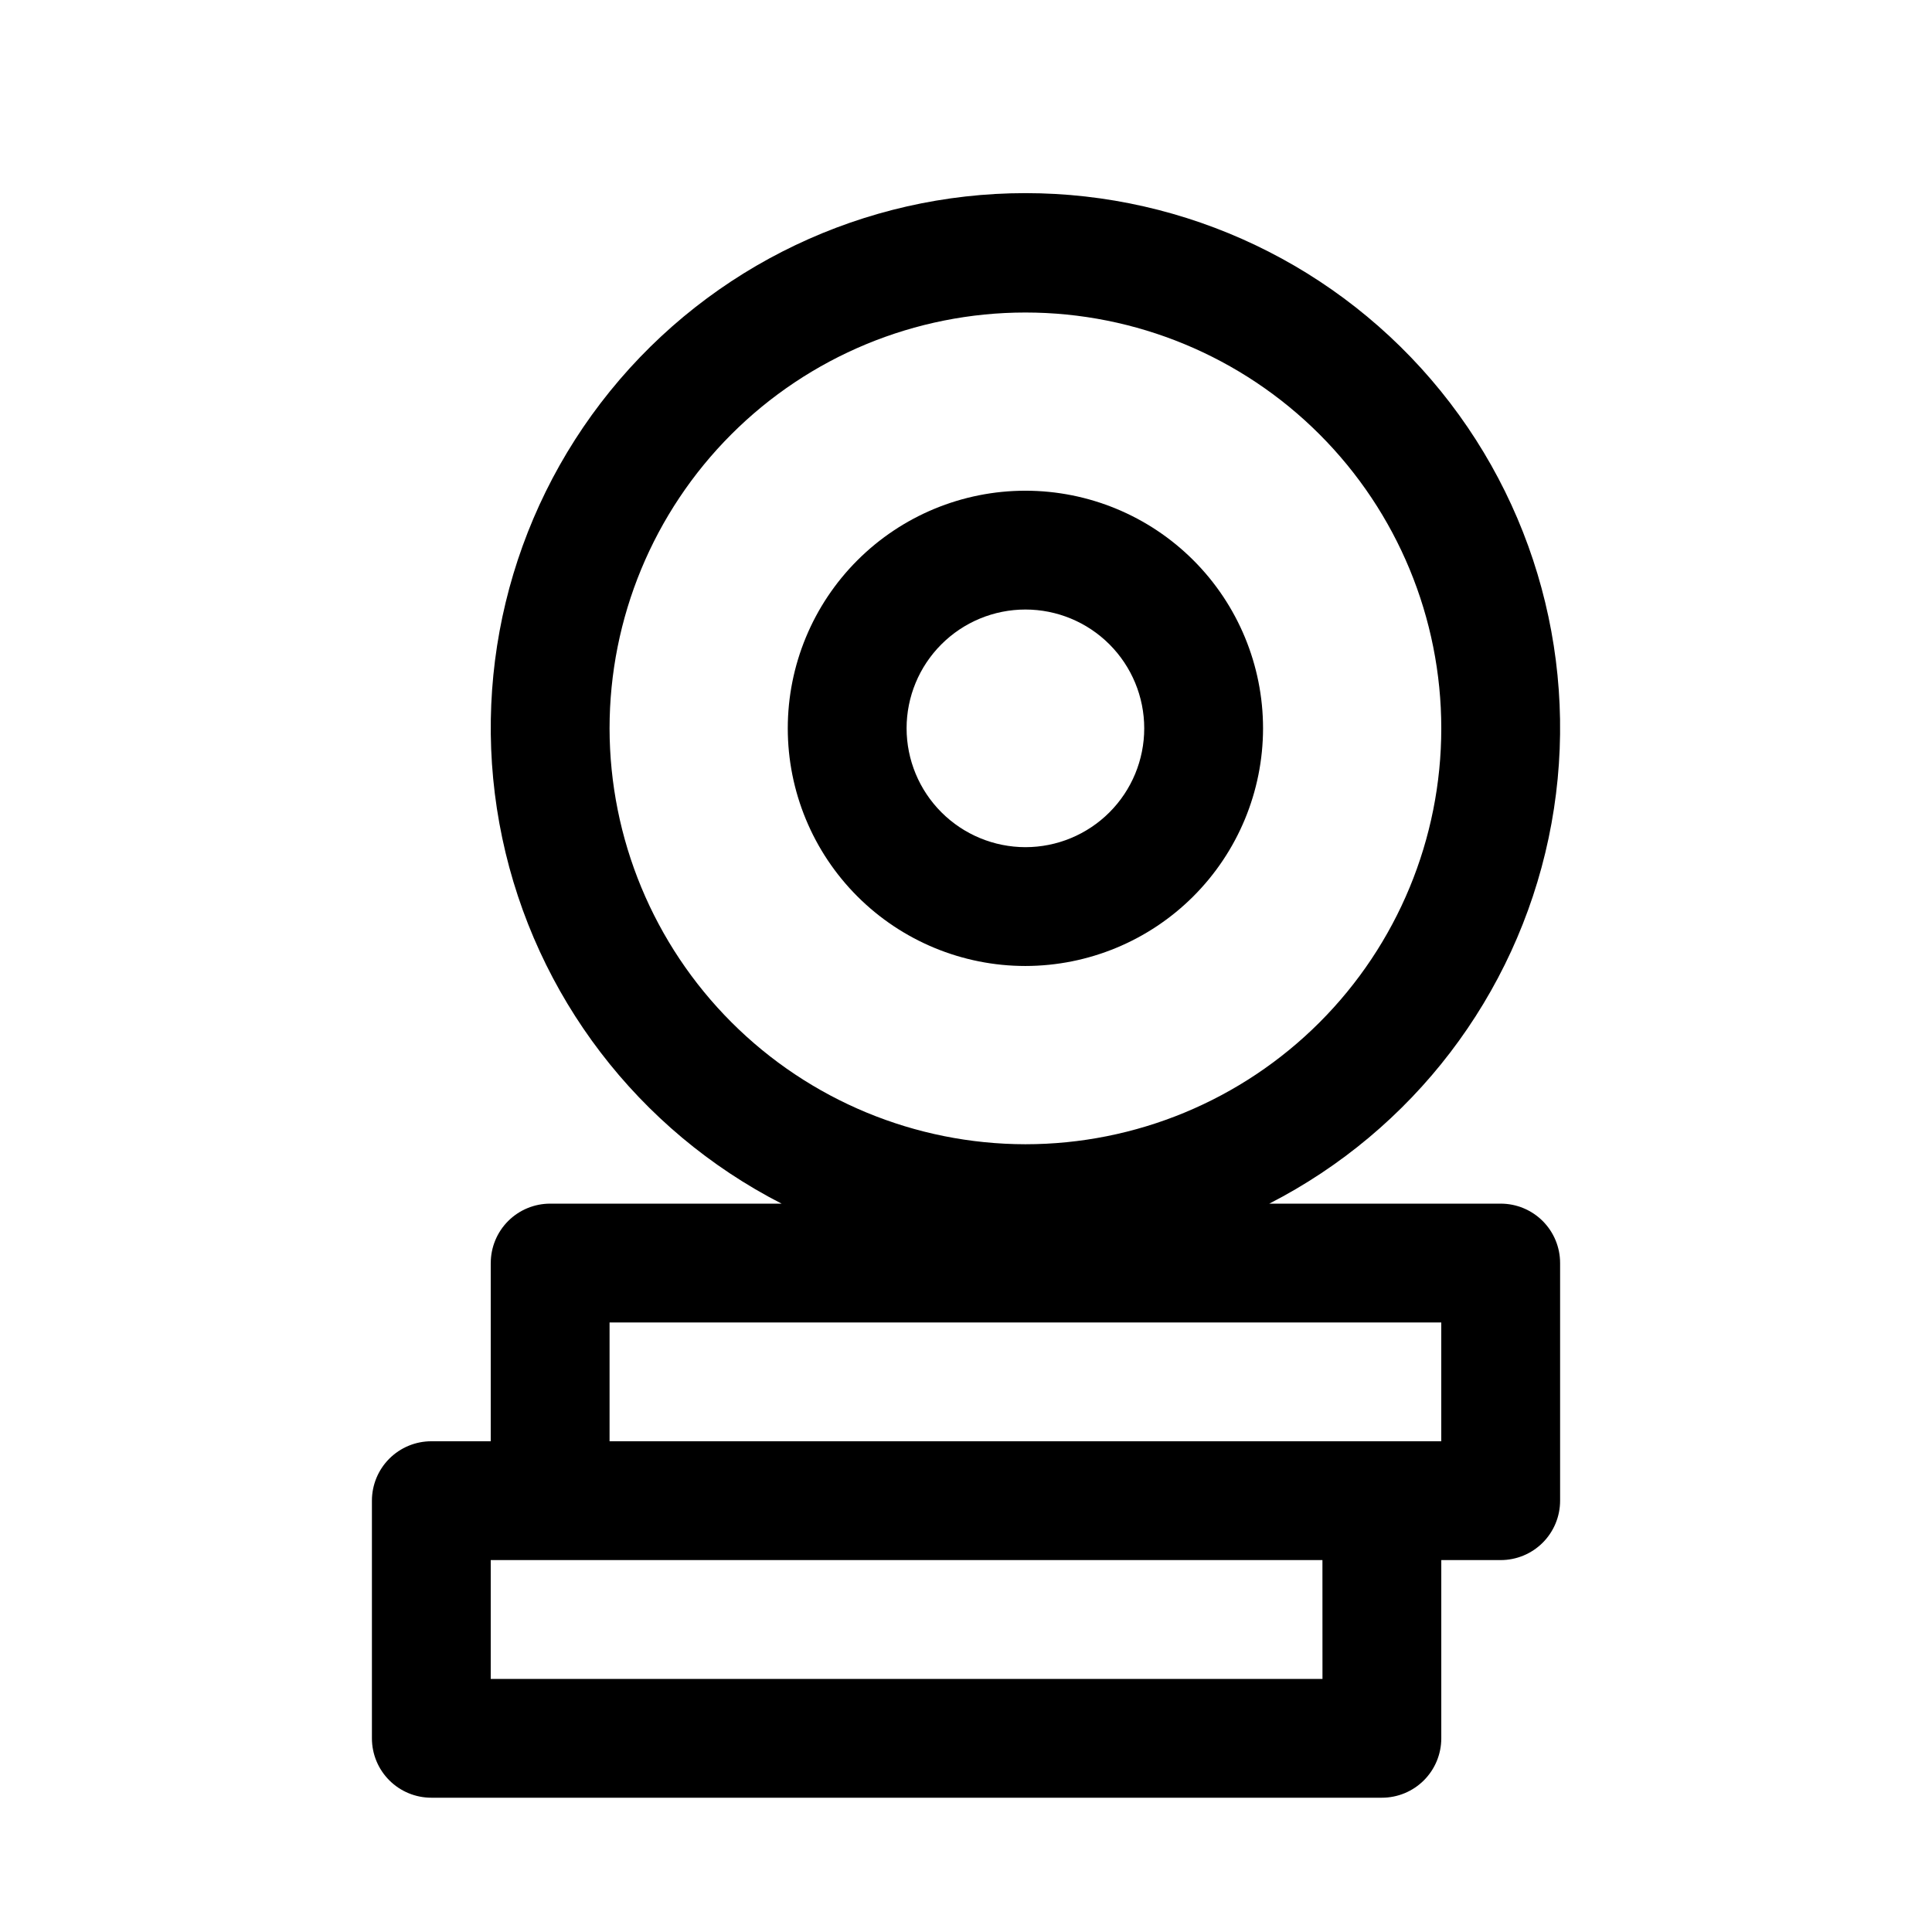 <?xml version="1.0" encoding="UTF-8"?>
<!-- Uploaded to: SVG Repo, www.svgrepo.com, Generator: SVG Repo Mixer Tools -->
<svg fill="#000000" width="800px" height="800px" version="1.1" viewBox="144 144 512 512" xmlns="http://www.w3.org/2000/svg">
 <g>
  <path d="m274.05 478.72v47.23h-15.746c-4.176 0-8.18 1.66-11.133 4.613s-4.609 6.957-4.609 11.133v62.977c0 4.176 1.656 8.18 4.609 11.133 2.953 2.953 6.957 4.609 11.133 4.609h251.91c4.176 0 8.18-1.656 11.133-4.609 2.953-2.953 4.609-6.957 4.609-11.133v-47.234h15.746c4.176 0 8.18-1.656 11.133-4.609s4.609-6.957 4.609-11.133v-62.977c0-4.176-1.656-8.18-4.609-11.133-2.953-2.953-6.957-4.609-11.133-4.609h-61.328c38.008-19.48 65.207-55.066 74.02-96.859 8.816-41.793-1.691-85.332-28.594-118.5-26.906-33.172-67.34-52.438-110.05-52.438-42.711 0-83.145 19.266-110.05 52.438-26.902 33.172-37.41 76.711-28.594 118.5 8.816 41.793 36.012 77.379 74.023 96.859h-61.332c-4.176 0-8.18 1.656-11.133 4.609-2.953 2.953-4.609 6.957-4.609 11.133zm220.42 110.21h-220.42v-31.488h220.41zm-188.93-251.9c0-29.23 11.609-57.262 32.277-77.93s48.699-32.281 77.93-32.281c29.23 0 57.262 11.613 77.93 32.281s32.277 48.699 32.277 77.93c0 29.227-11.609 57.262-32.277 77.93s-48.699 32.277-77.93 32.277c-29.219-0.035-57.23-11.656-77.891-32.316-20.66-20.664-32.281-48.672-32.316-77.891zm0 157.44 220.41-0.004v31.488h-220.41z"/>
  <path d="m478.72 337.02c0-16.703-6.637-32.723-18.445-44.531-11.809-11.812-27.828-18.445-44.531-18.445-16.703 0-32.719 6.633-44.531 18.445-11.809 11.809-18.445 27.828-18.445 44.531 0 16.703 6.637 32.719 18.445 44.531 11.812 11.809 27.828 18.445 44.531 18.445 16.699-0.02 32.707-6.656 44.512-18.465 11.809-11.809 18.449-27.816 18.465-44.512zm-94.465 0c0-8.352 3.316-16.363 9.223-22.266 5.906-5.906 13.914-9.223 22.266-9.223 8.352 0 16.359 3.316 22.266 9.223 5.906 5.902 9.223 13.914 9.223 22.266 0 8.352-3.316 16.359-9.223 22.266-5.906 5.902-13.914 9.223-22.266 9.223-8.348-0.012-16.352-3.332-22.254-9.238-5.902-5.902-9.223-13.902-9.234-22.25z"/>
 </g>
</svg>